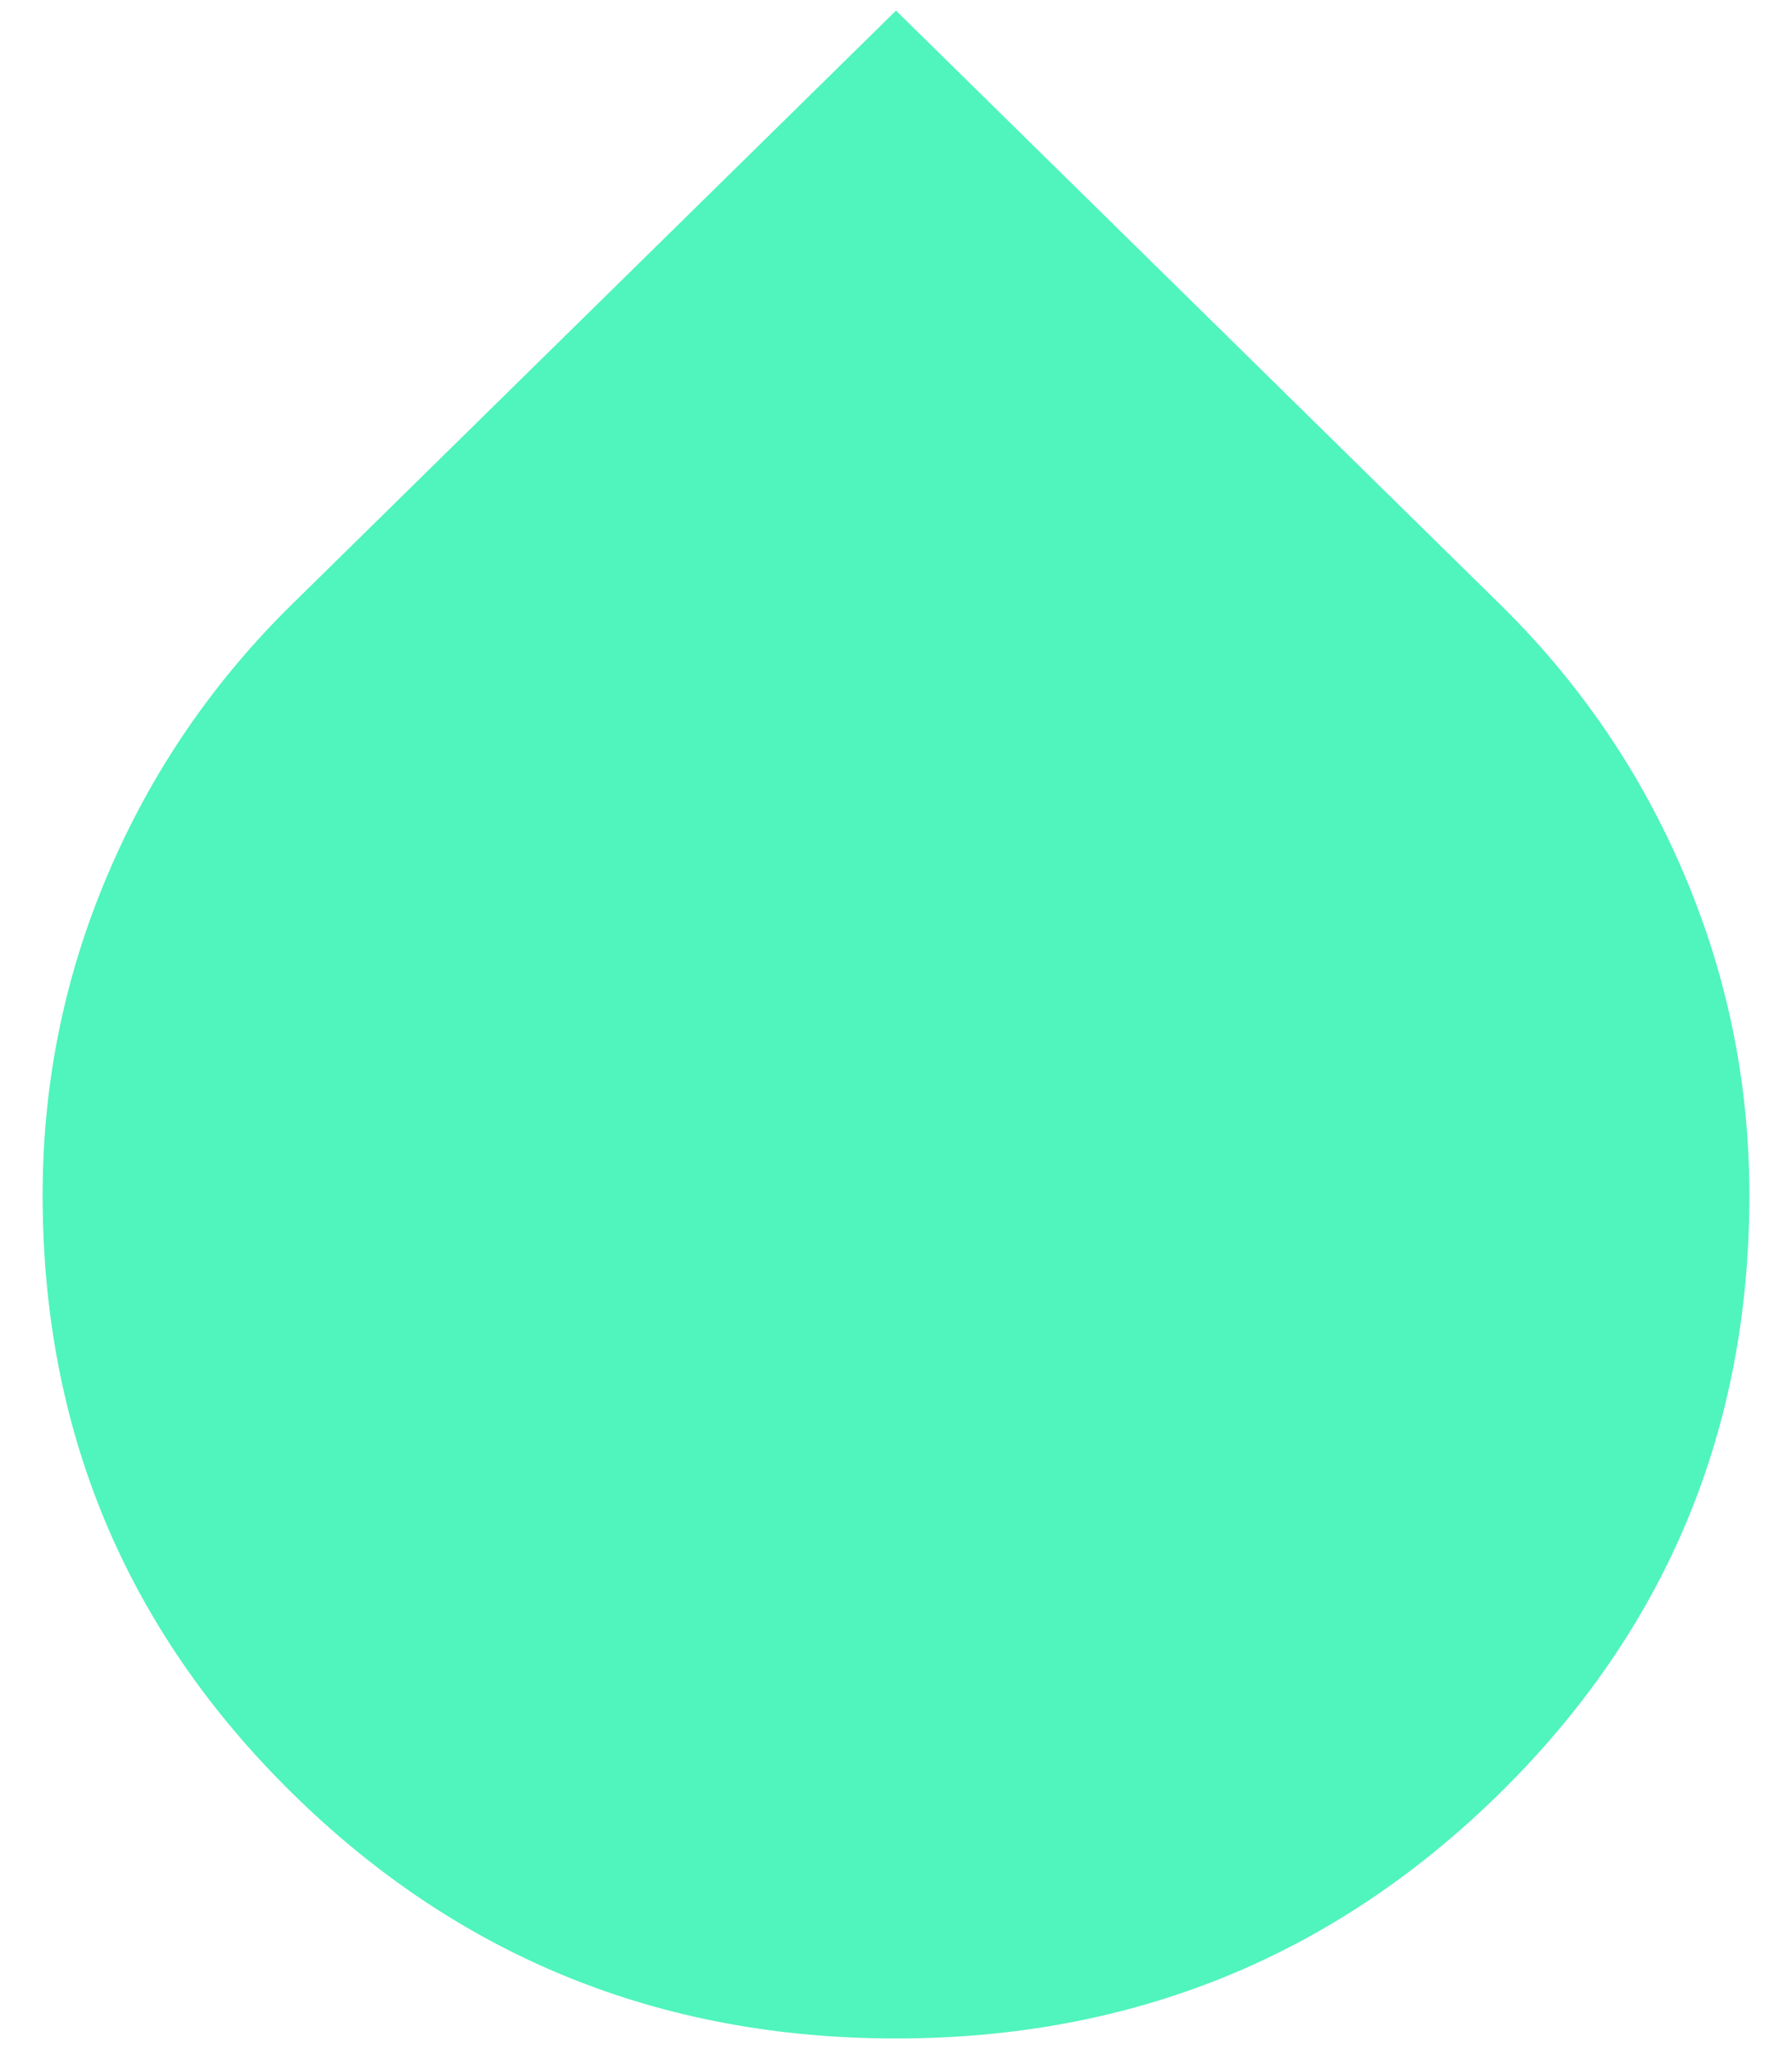 <svg width="14" height="16" viewBox="0 0 14 16" fill="none" xmlns="http://www.w3.org/2000/svg">
<path d="M7 15.917C5.153 15.917 3.58 15.278 2.281 14C0.983 12.722 0.333 11.167 0.333 9.333C0.333 8.458 0.503 7.621 0.844 6.823C1.184 6.024 1.667 5.319 2.292 4.708L7 0.083L11.708 4.708C12.333 5.319 12.816 6.024 13.156 6.823C13.496 7.621 13.667 8.458 13.667 9.333C13.667 11.167 13.017 12.722 11.719 14C10.42 15.278 8.847 15.917 7 15.917Z" fill="#50F4BD"/>
</svg>
